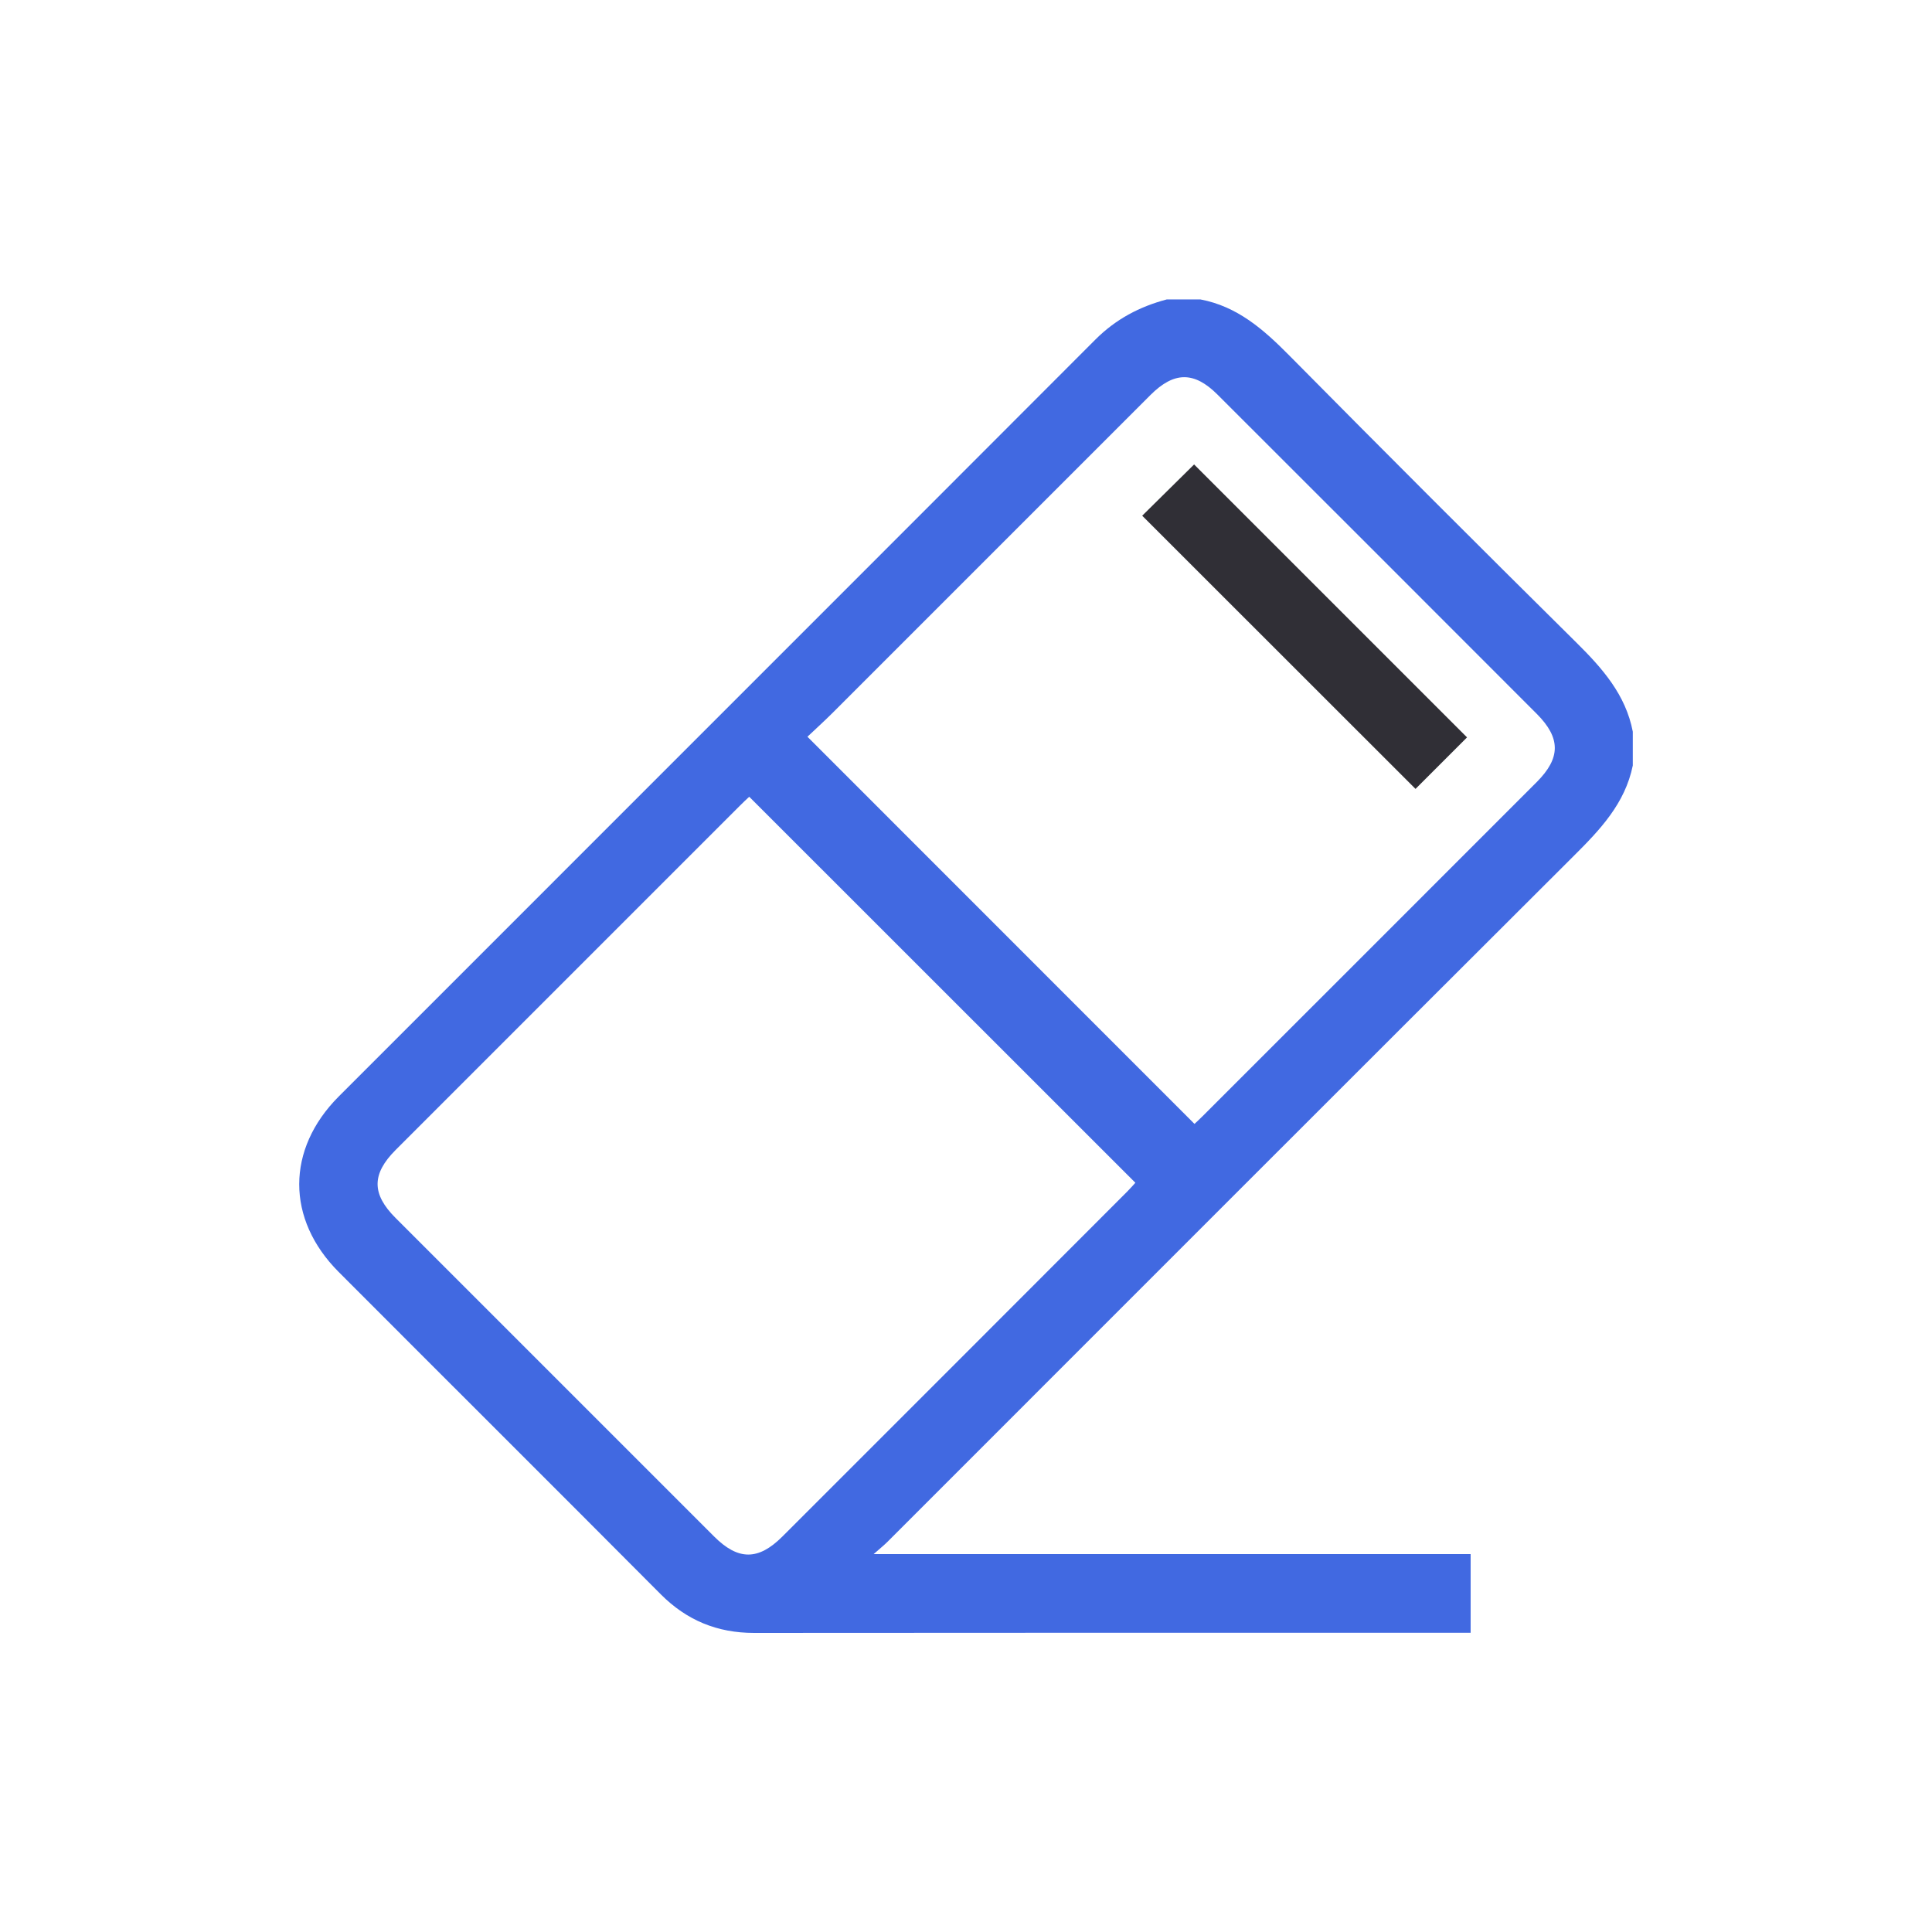 <svg xmlns="http://www.w3.org/2000/svg" xmlns:xlink="http://www.w3.org/1999/xlink" id="Layer_1" x="0px" y="0px" viewBox="0 0 150 150" style="enable-background:new 0 0 150 150;" xml:space="preserve"><style type="text/css">	.st0{fill:#4169E1;}	.st1{fill:url(#SVGID_1_);}	.st2{fill:#AAC4D3;}	.st3{fill:#08011E;}	.st4{fill:#FFFFFF;}	.st5{fill:#80C11C;}	.st6{fill:#BBCEFF;}	.st7{fill:#B0B0B0;}	.st8{fill:#FFE1CF;}	.st9{fill:#302F36;}	.st10{fill:none;}</style><g>	<path class="st0" d="M126.77,59.43c-0.6,2.96-2.55,5-4.6,7.04c-17.78,17.73-35.52,35.49-53.27,53.24  c-0.26,0.26-0.55,0.49-1.07,0.95c15.65,0,30.97,0,46.35,0c0,2.07,0,4.01,0,6.11c-0.34,0-0.7,0-1.05,0  c-18.2,0-36.39-0.01-54.59,0.01c-2.85,0-5.23-0.98-7.24-3c-8.32-8.36-16.68-16.68-25.01-25.03c-4.08-4.09-4.08-9.52,0.01-13.62  c19.58-19.59,39.18-39.17,58.75-58.77c1.58-1.58,3.42-2.55,5.53-3.11c0.88,0,1.75,0,2.63,0c2.85,0.54,4.88,2.32,6.85,4.31  c7.4,7.48,14.85,14.93,22.33,22.33c2.01,1.99,3.83,4.04,4.38,6.92C126.77,57.67,126.77,58.55,126.77,59.43z M58.17,61.86  c-0.2,0.19-0.47,0.43-0.72,0.69c-8.91,8.91-17.82,17.82-26.73,26.73c-1.87,1.87-1.87,3.42-0.01,5.28  c8.24,8.24,16.49,16.49,24.73,24.73c1.87,1.87,3.43,1.87,5.29,0.02c8.94-8.93,17.87-17.87,26.8-26.81  c0.25-0.25,0.48-0.52,0.62-0.67C78.11,81.8,68.16,71.85,58.17,61.86z M62.69,57.2c10.09,10.09,20.05,20.06,30.05,30.06  c0.16-0.15,0.41-0.38,0.64-0.61c8.65-8.64,17.29-17.29,25.93-25.93c1.87-1.87,1.87-3.42,0.01-5.29  c-8.26-8.27-16.52-16.53-24.79-24.79c-1.82-1.82-3.38-1.8-5.21,0.03c-8.22,8.22-16.43,16.43-24.65,24.65  C64.01,55.98,63.31,56.61,62.69,57.2z"></path>	<path class="st9" d="M88.68,40.04c1.35-1.33,2.74-2.7,4.03-3.98c7.04,7.04,14.15,14.15,21.19,21.19c-1.27,1.27-2.66,2.66-4,4  C102.89,54.25,95.8,47.16,88.68,40.04z"></path></g></svg>